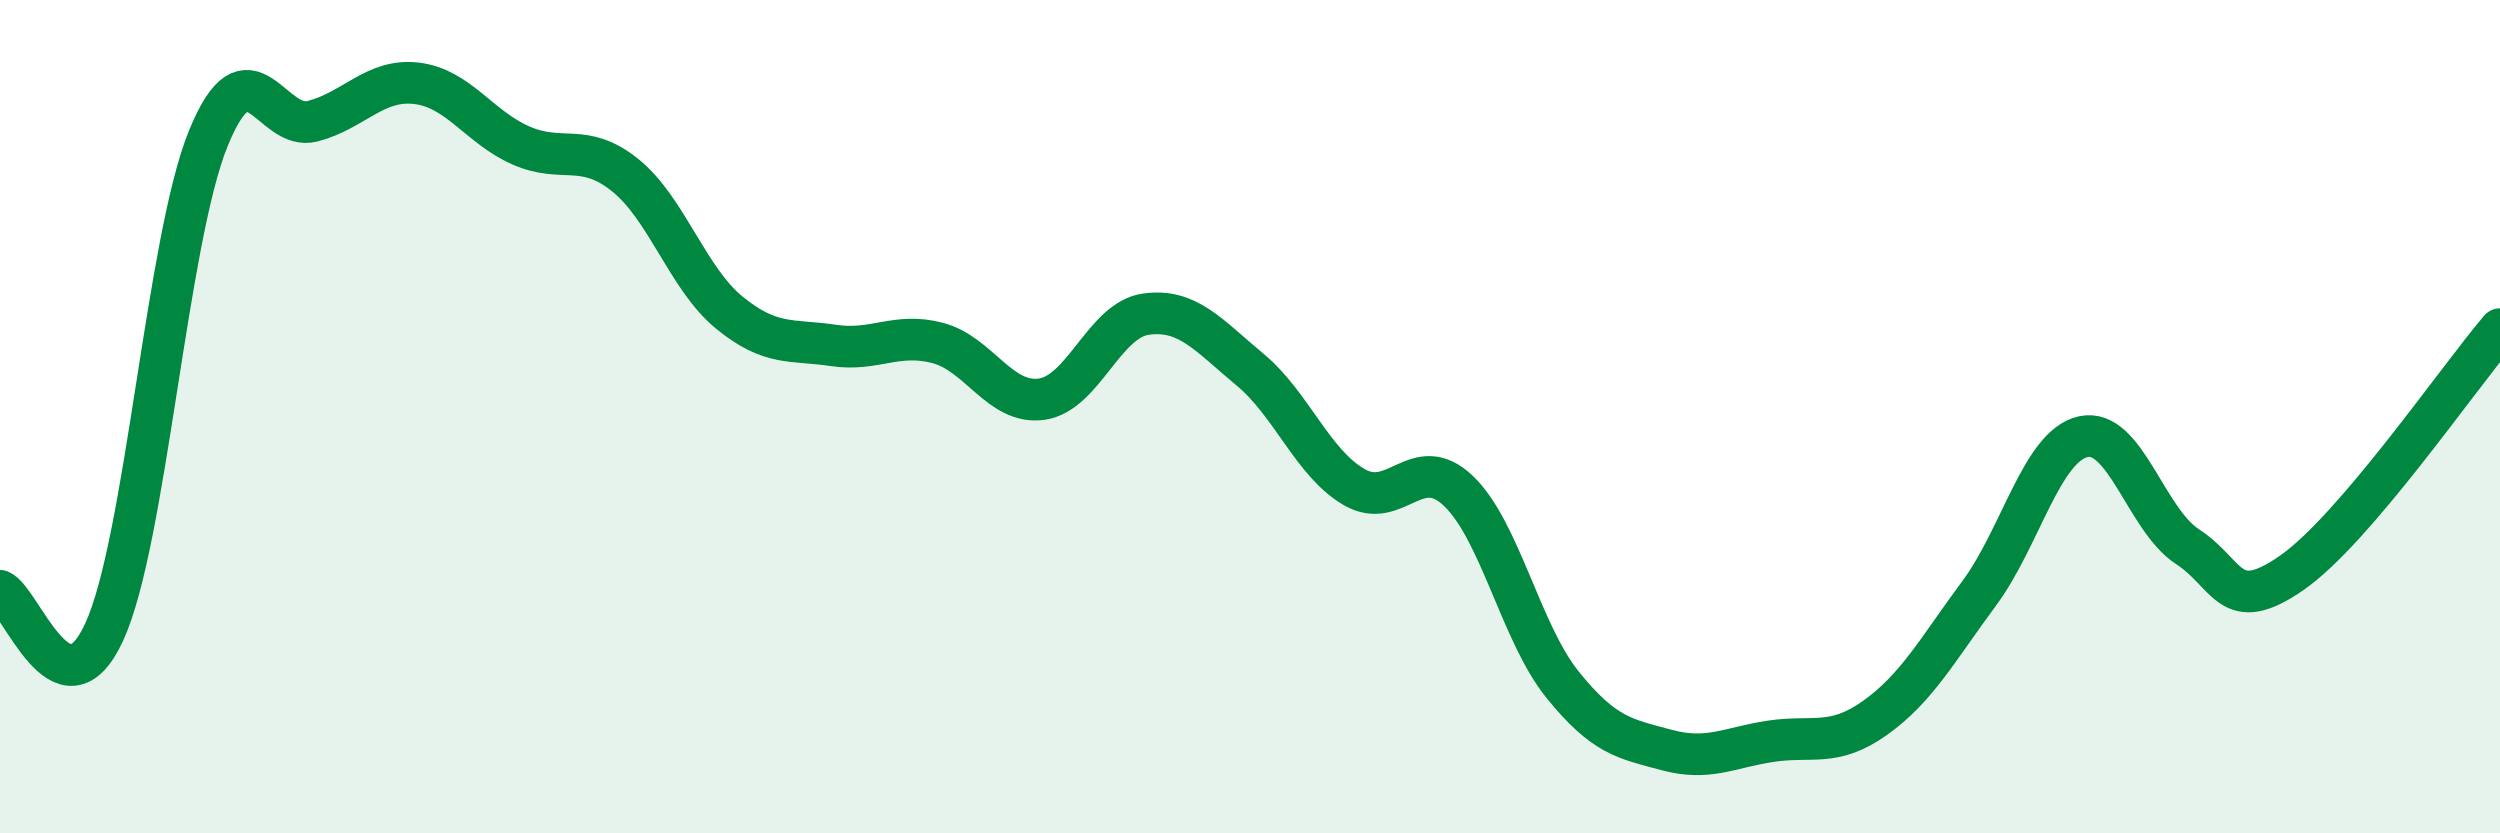 
    <svg width="60" height="20" viewBox="0 0 60 20" xmlns="http://www.w3.org/2000/svg">
      <path
        d="M 0,14.18 C 0.5,14.38 1.5,17.34 2.5,15.17 C 3.5,13 4,5.77 5,3.32 C 6,0.87 6.5,3.17 7.5,2.91 C 8.5,2.65 9,1.88 10,2 C 11,2.12 11.5,3.05 12.5,3.49 C 13.5,3.93 14,3.4 15,4.2 C 16,5 16.5,6.68 17.5,7.5 C 18.5,8.32 19,8.14 20,8.29 C 21,8.44 21.5,7.97 22.5,8.23 C 23.5,8.49 24,9.72 25,9.58 C 26,9.44 26.5,7.68 27.5,7.54 C 28.5,7.4 29,8.04 30,8.87 C 31,9.7 31.5,11.11 32.5,11.69 C 33.5,12.27 34,10.83 35,11.78 C 36,12.73 36.5,15.19 37.5,16.43 C 38.5,17.67 39,17.73 40,18 C 41,18.27 41.5,17.94 42.5,17.79 C 43.5,17.64 44,17.94 45,17.23 C 46,16.52 46.5,15.59 47.5,14.24 C 48.5,12.89 49,10.7 50,10.48 C 51,10.26 51.5,12.47 52.5,13.12 C 53.5,13.77 53.5,14.79 55,13.75 C 56.5,12.71 59,9.07 60,7.9L60 20L0 20Z"
        fill="#008740"
        opacity="0.1"
        stroke-linecap="round"
        stroke-linejoin="round"
      />
      <path
        d="M 0,14.18 C 0.5,14.38 1.5,17.34 2.5,15.17 C 3.5,13 4,5.77 5,3.32 C 6,0.87 6.5,3.17 7.5,2.91 C 8.5,2.65 9,1.88 10,2 C 11,2.12 11.5,3.05 12.5,3.49 C 13.5,3.93 14,3.4 15,4.2 C 16,5 16.5,6.68 17.5,7.5 C 18.5,8.32 19,8.14 20,8.29 C 21,8.44 21.5,7.97 22.5,8.23 C 23.5,8.49 24,9.72 25,9.58 C 26,9.44 26.5,7.68 27.5,7.54 C 28.5,7.4 29,8.04 30,8.87 C 31,9.7 31.5,11.11 32.5,11.69 C 33.5,12.27 34,10.83 35,11.78 C 36,12.73 36.5,15.19 37.5,16.43 C 38.5,17.67 39,17.73 40,18 C 41,18.27 41.5,17.94 42.5,17.79 C 43.5,17.64 44,17.94 45,17.23 C 46,16.52 46.5,15.59 47.5,14.24 C 48.5,12.89 49,10.7 50,10.48 C 51,10.26 51.5,12.47 52.5,13.12 C 53.5,13.77 53.5,14.79 55,13.75 C 56.5,12.71 59,9.07 60,7.9"
        stroke="#008740"
        stroke-width="1"
        fill="none"
        stroke-linecap="round"
        stroke-linejoin="round"
      />
    </svg>
  